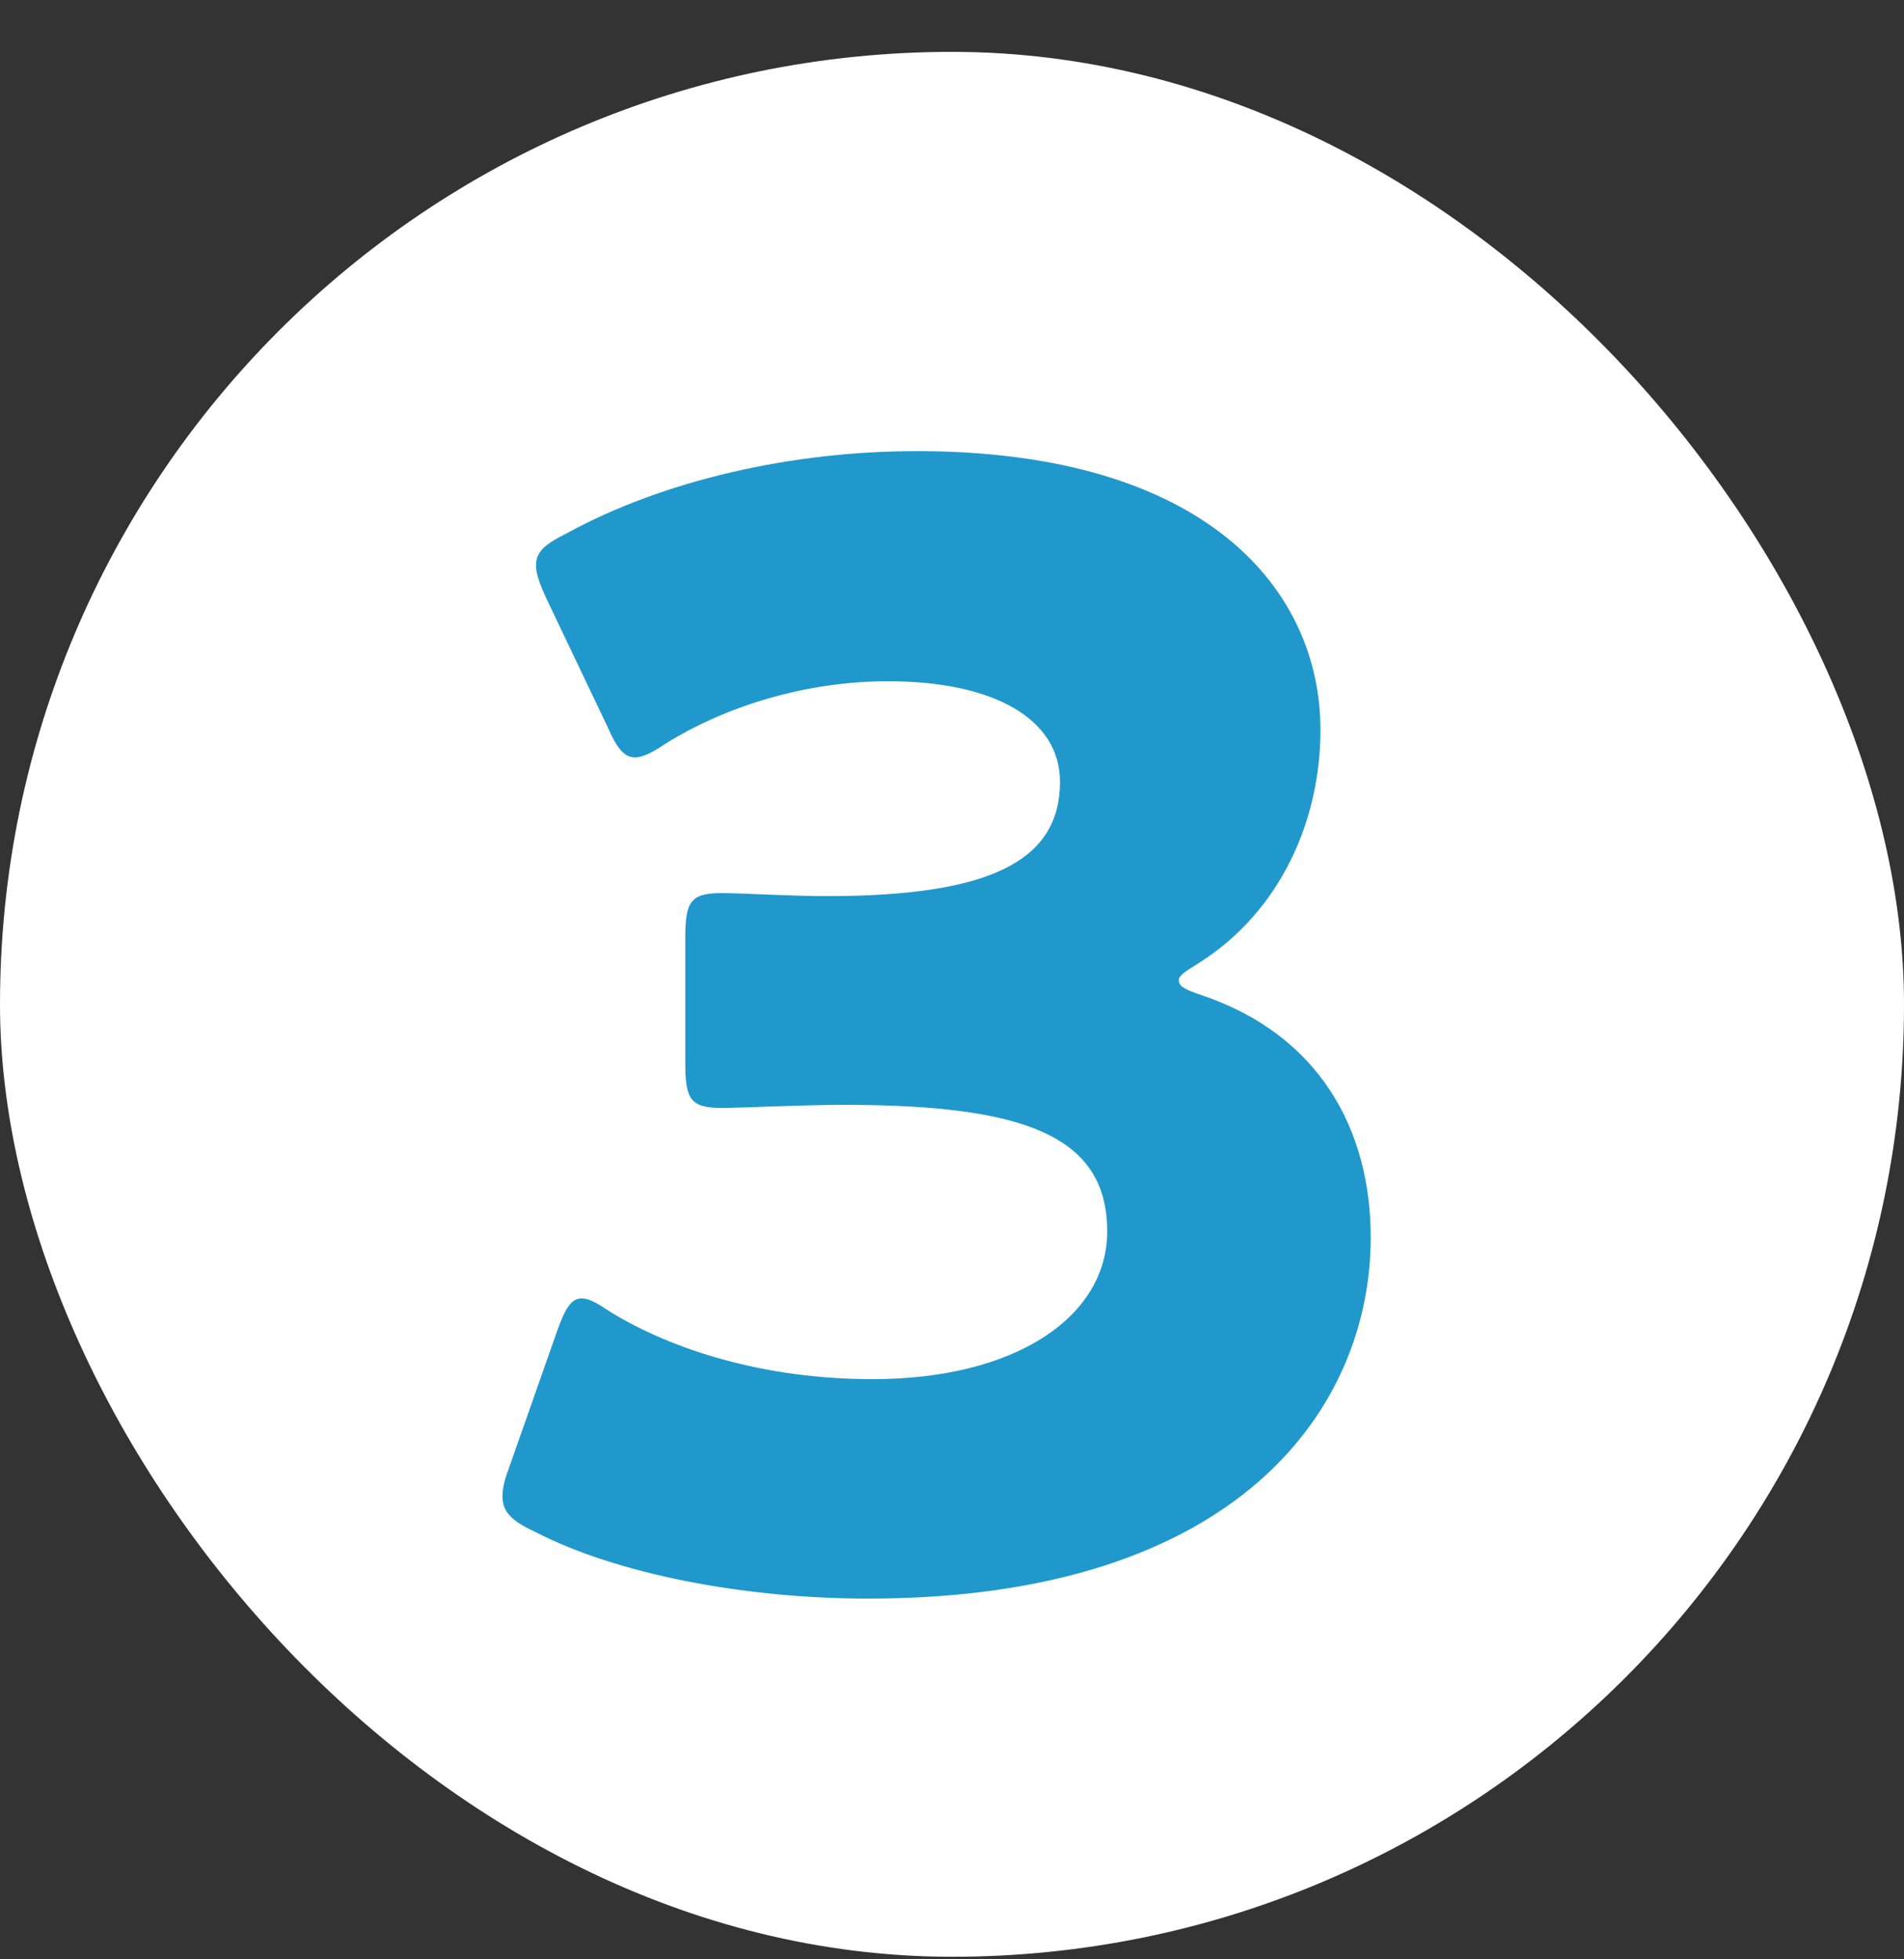 <svg width="35" height="36" viewBox="0 0 35 36" fill="none" xmlns="http://www.w3.org/2000/svg">
<rect x="0" y="0" width="35" height="36" fill="#333333" stroke="none"/>
<rect y="0.953" width="35" height="35" rx="17.5" fill="white"/>
<path d="M22.033 17.697C21.809 17.837 21.669 17.921 21.669 18.005C21.669 18.116 21.753 18.172 22.089 18.285C24.245 19.012 25.197 20.748 25.197 22.736C25.197 25.845 22.789 29.372 15.957 29.372C13.689 29.372 11.337 28.924 9.825 28.14C9.405 27.945 9.237 27.776 9.237 27.497C9.237 27.357 9.265 27.216 9.349 26.992L10.245 24.445C10.385 24.052 10.497 23.857 10.693 23.857C10.833 23.857 10.973 23.941 11.225 24.108C12.373 24.808 14.053 25.34 16.041 25.34C18.673 25.34 20.353 24.192 20.353 22.625C20.353 20.86 18.813 20.3 15.509 20.3C14.725 20.3 13.633 20.357 13.269 20.357C12.681 20.357 12.597 20.189 12.597 19.517V17.248C12.597 16.576 12.681 16.409 13.269 16.409C13.633 16.409 14.529 16.465 15.201 16.465C18.197 16.465 19.485 15.82 19.485 14.364C19.485 13.216 18.281 12.517 16.321 12.517C14.837 12.517 13.353 12.964 12.233 13.665C11.981 13.832 11.813 13.916 11.673 13.916C11.477 13.916 11.337 13.748 11.169 13.357L10.021 10.948C9.909 10.697 9.853 10.528 9.853 10.389C9.853 10.136 10.021 9.997 10.413 9.801C12.205 8.821 14.557 8.289 16.853 8.289C22.173 8.289 24.273 10.836 24.273 13.412C24.273 15.065 23.545 16.744 22.033 17.697Z" fill="#2098CB"/>
</svg>
